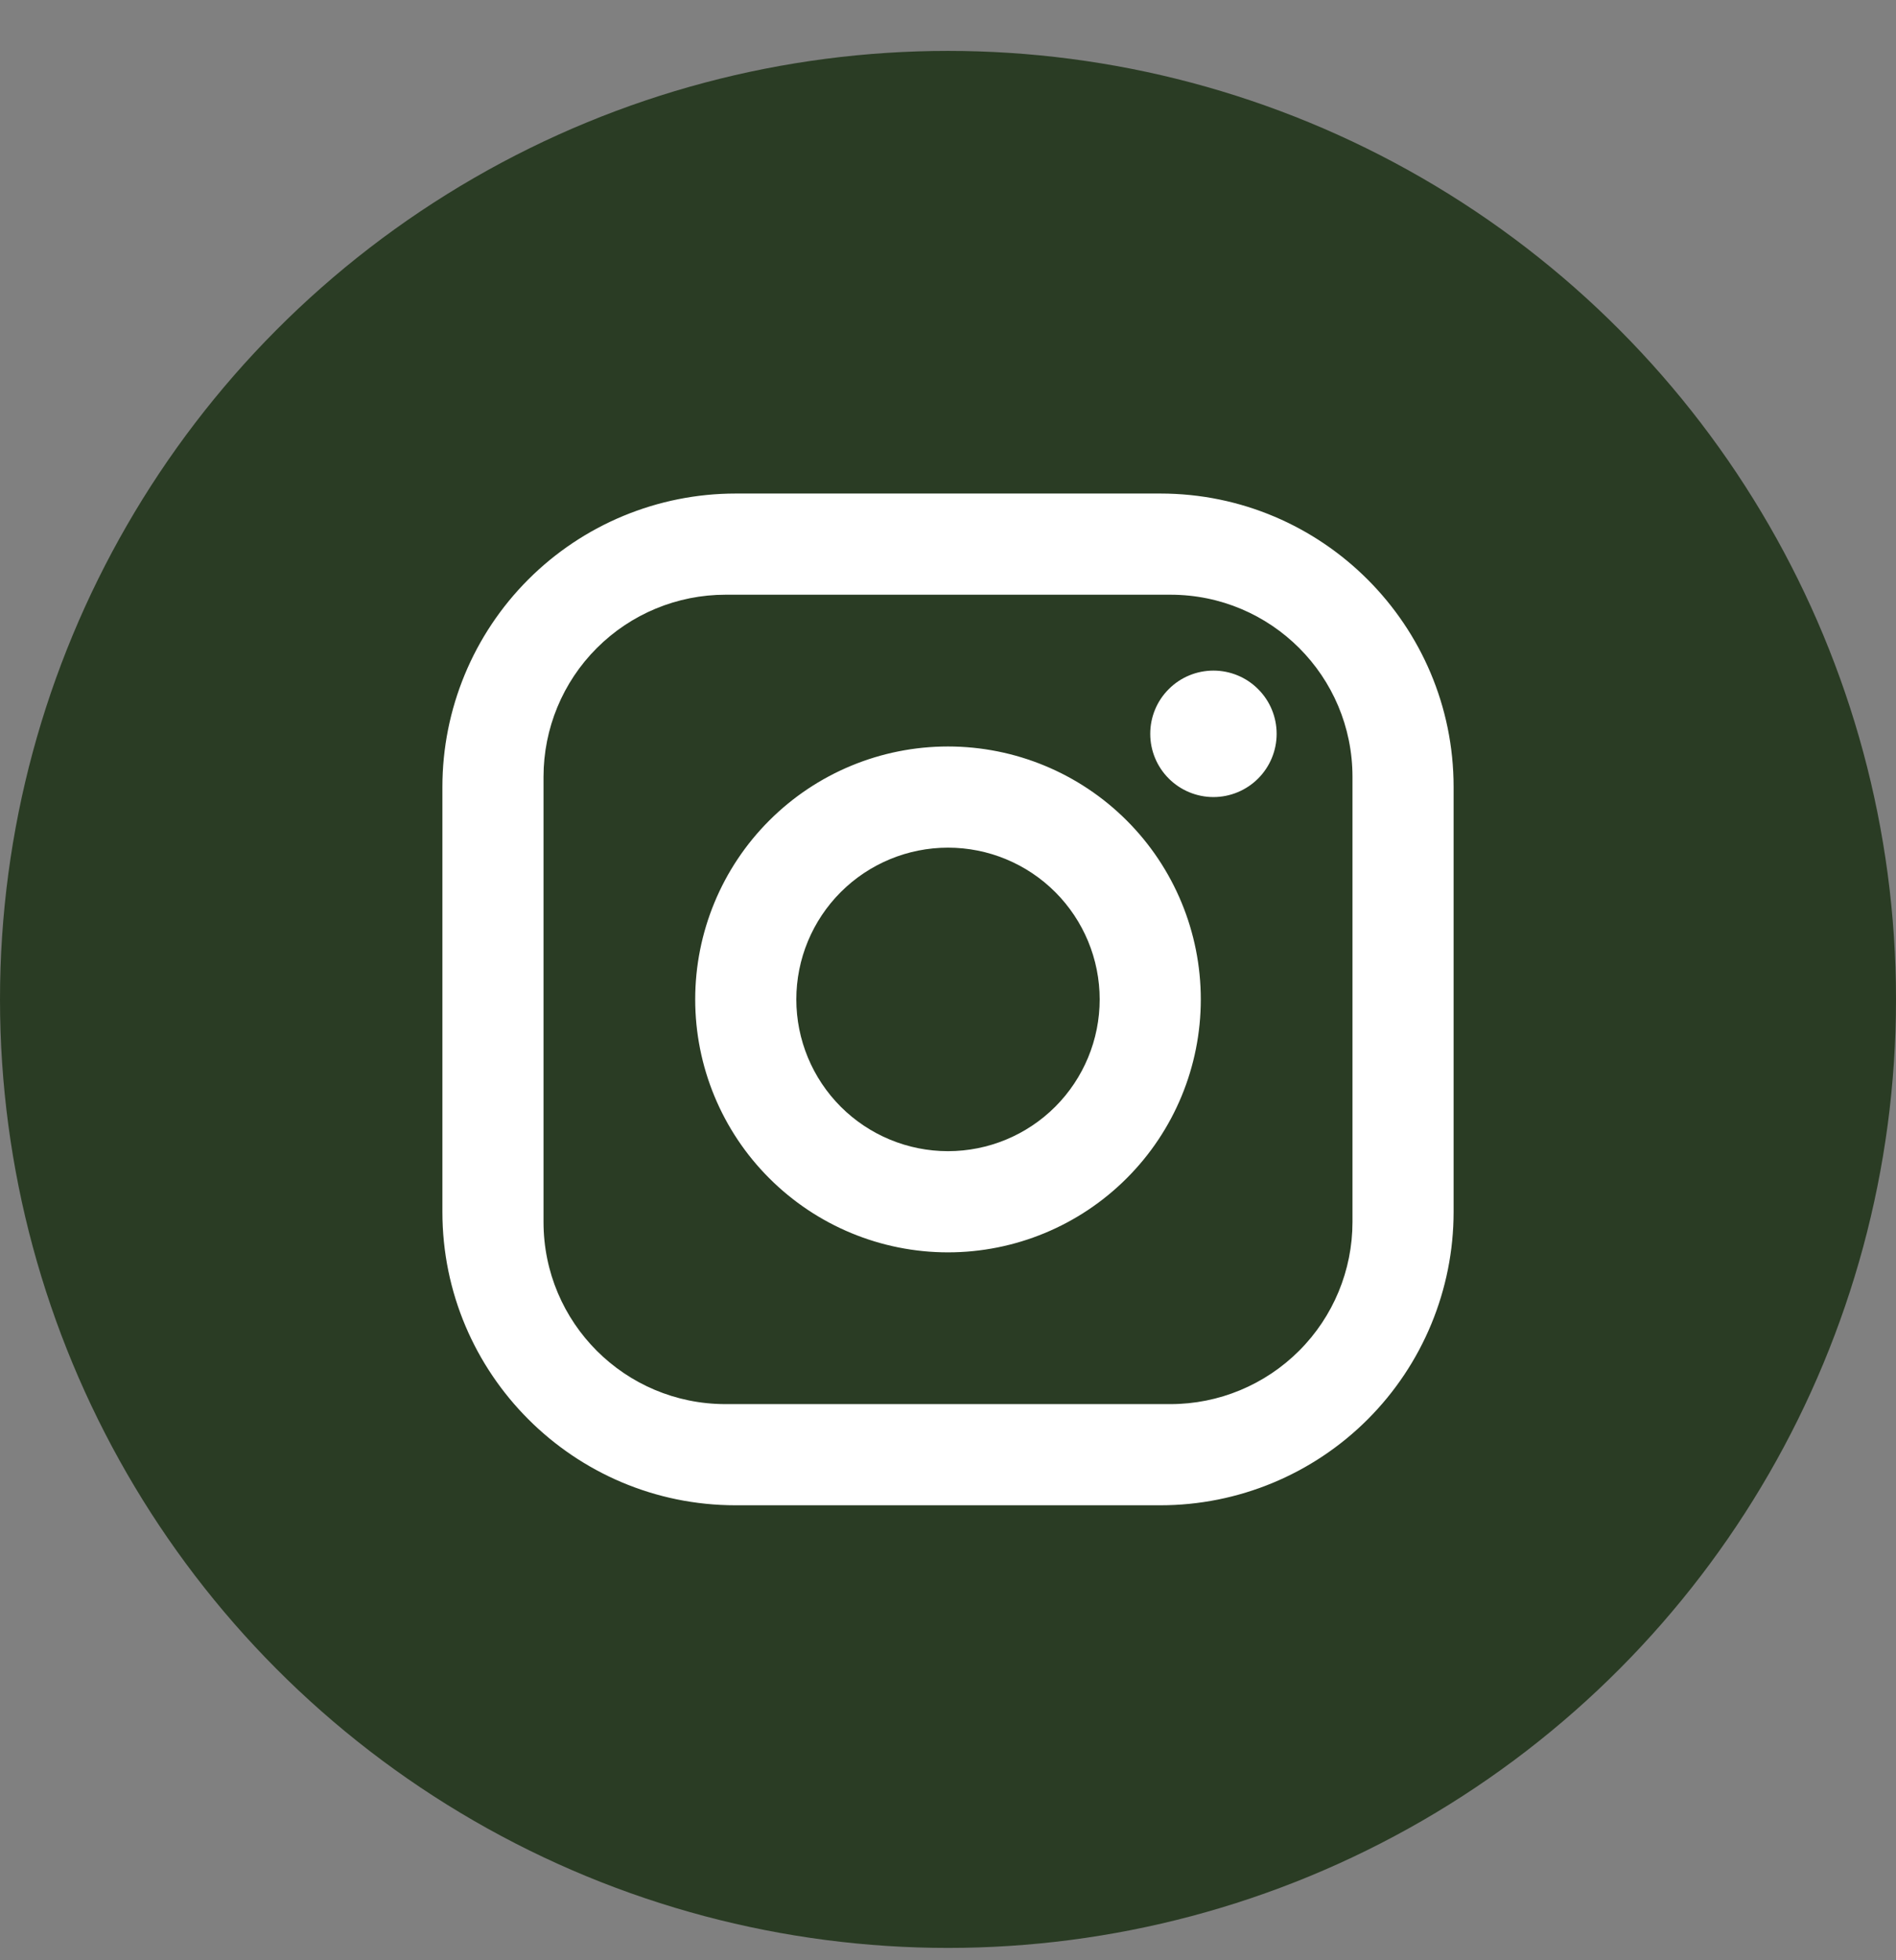 <svg xmlns="http://www.w3.org/2000/svg" width="30" height="31" viewBox="0 0 30 31" fill="none"><rect x="0" y="0" width="30" height="31" fill="#808080" stroke="none"/><circle cx="15" cy="15.805" r="15" fill="#2A3C24"></circle><path d="M11.64 7.805H18.36C20.92 7.805 23 9.885 23 12.445V19.165C23 20.395 22.511 21.576 21.641 22.446C20.771 23.316 19.591 23.805 18.36 23.805H11.64C9.08 23.805 7 21.725 7 19.165V12.445C7 11.214 7.489 10.034 8.359 9.164C9.229 8.294 10.409 7.805 11.64 7.805ZM11.48 9.405C10.716 9.405 9.984 9.708 9.444 10.248C8.903 10.788 8.6 11.521 8.6 12.285V19.325C8.6 20.917 9.888 22.205 11.48 22.205H18.52C19.284 22.205 20.016 21.901 20.556 21.361C21.097 20.821 21.4 20.088 21.4 19.325V12.285C21.4 10.693 20.112 9.405 18.52 9.405H11.48ZM19.2 10.605C19.465 10.605 19.72 10.71 19.907 10.898C20.095 11.085 20.2 11.339 20.2 11.605C20.2 11.87 20.095 12.124 19.907 12.312C19.72 12.499 19.465 12.605 19.2 12.605C18.935 12.605 18.68 12.499 18.493 12.312C18.305 12.124 18.2 11.87 18.2 11.605C18.2 11.339 18.305 11.085 18.493 10.898C18.68 10.71 18.935 10.605 19.2 10.605ZM15 11.805C16.061 11.805 17.078 12.226 17.828 12.976C18.579 13.726 19 14.744 19 15.805C19 16.866 18.579 17.883 17.828 18.633C17.078 19.383 16.061 19.805 15 19.805C13.939 19.805 12.922 19.383 12.172 18.633C11.421 17.883 11 16.866 11 15.805C11 14.744 11.421 13.726 12.172 12.976C12.922 12.226 13.939 11.805 15 11.805ZM15 13.405C14.364 13.405 13.753 13.658 13.303 14.108C12.853 14.558 12.6 15.168 12.6 15.805C12.6 16.441 12.853 17.052 13.303 17.502C13.753 17.952 14.364 18.205 15 18.205C15.636 18.205 16.247 17.952 16.697 17.502C17.147 17.052 17.4 16.441 17.4 15.805C17.4 15.168 17.147 14.558 16.697 14.108C16.247 13.658 15.636 13.405 15 13.405Z" fill="white"></path></svg>